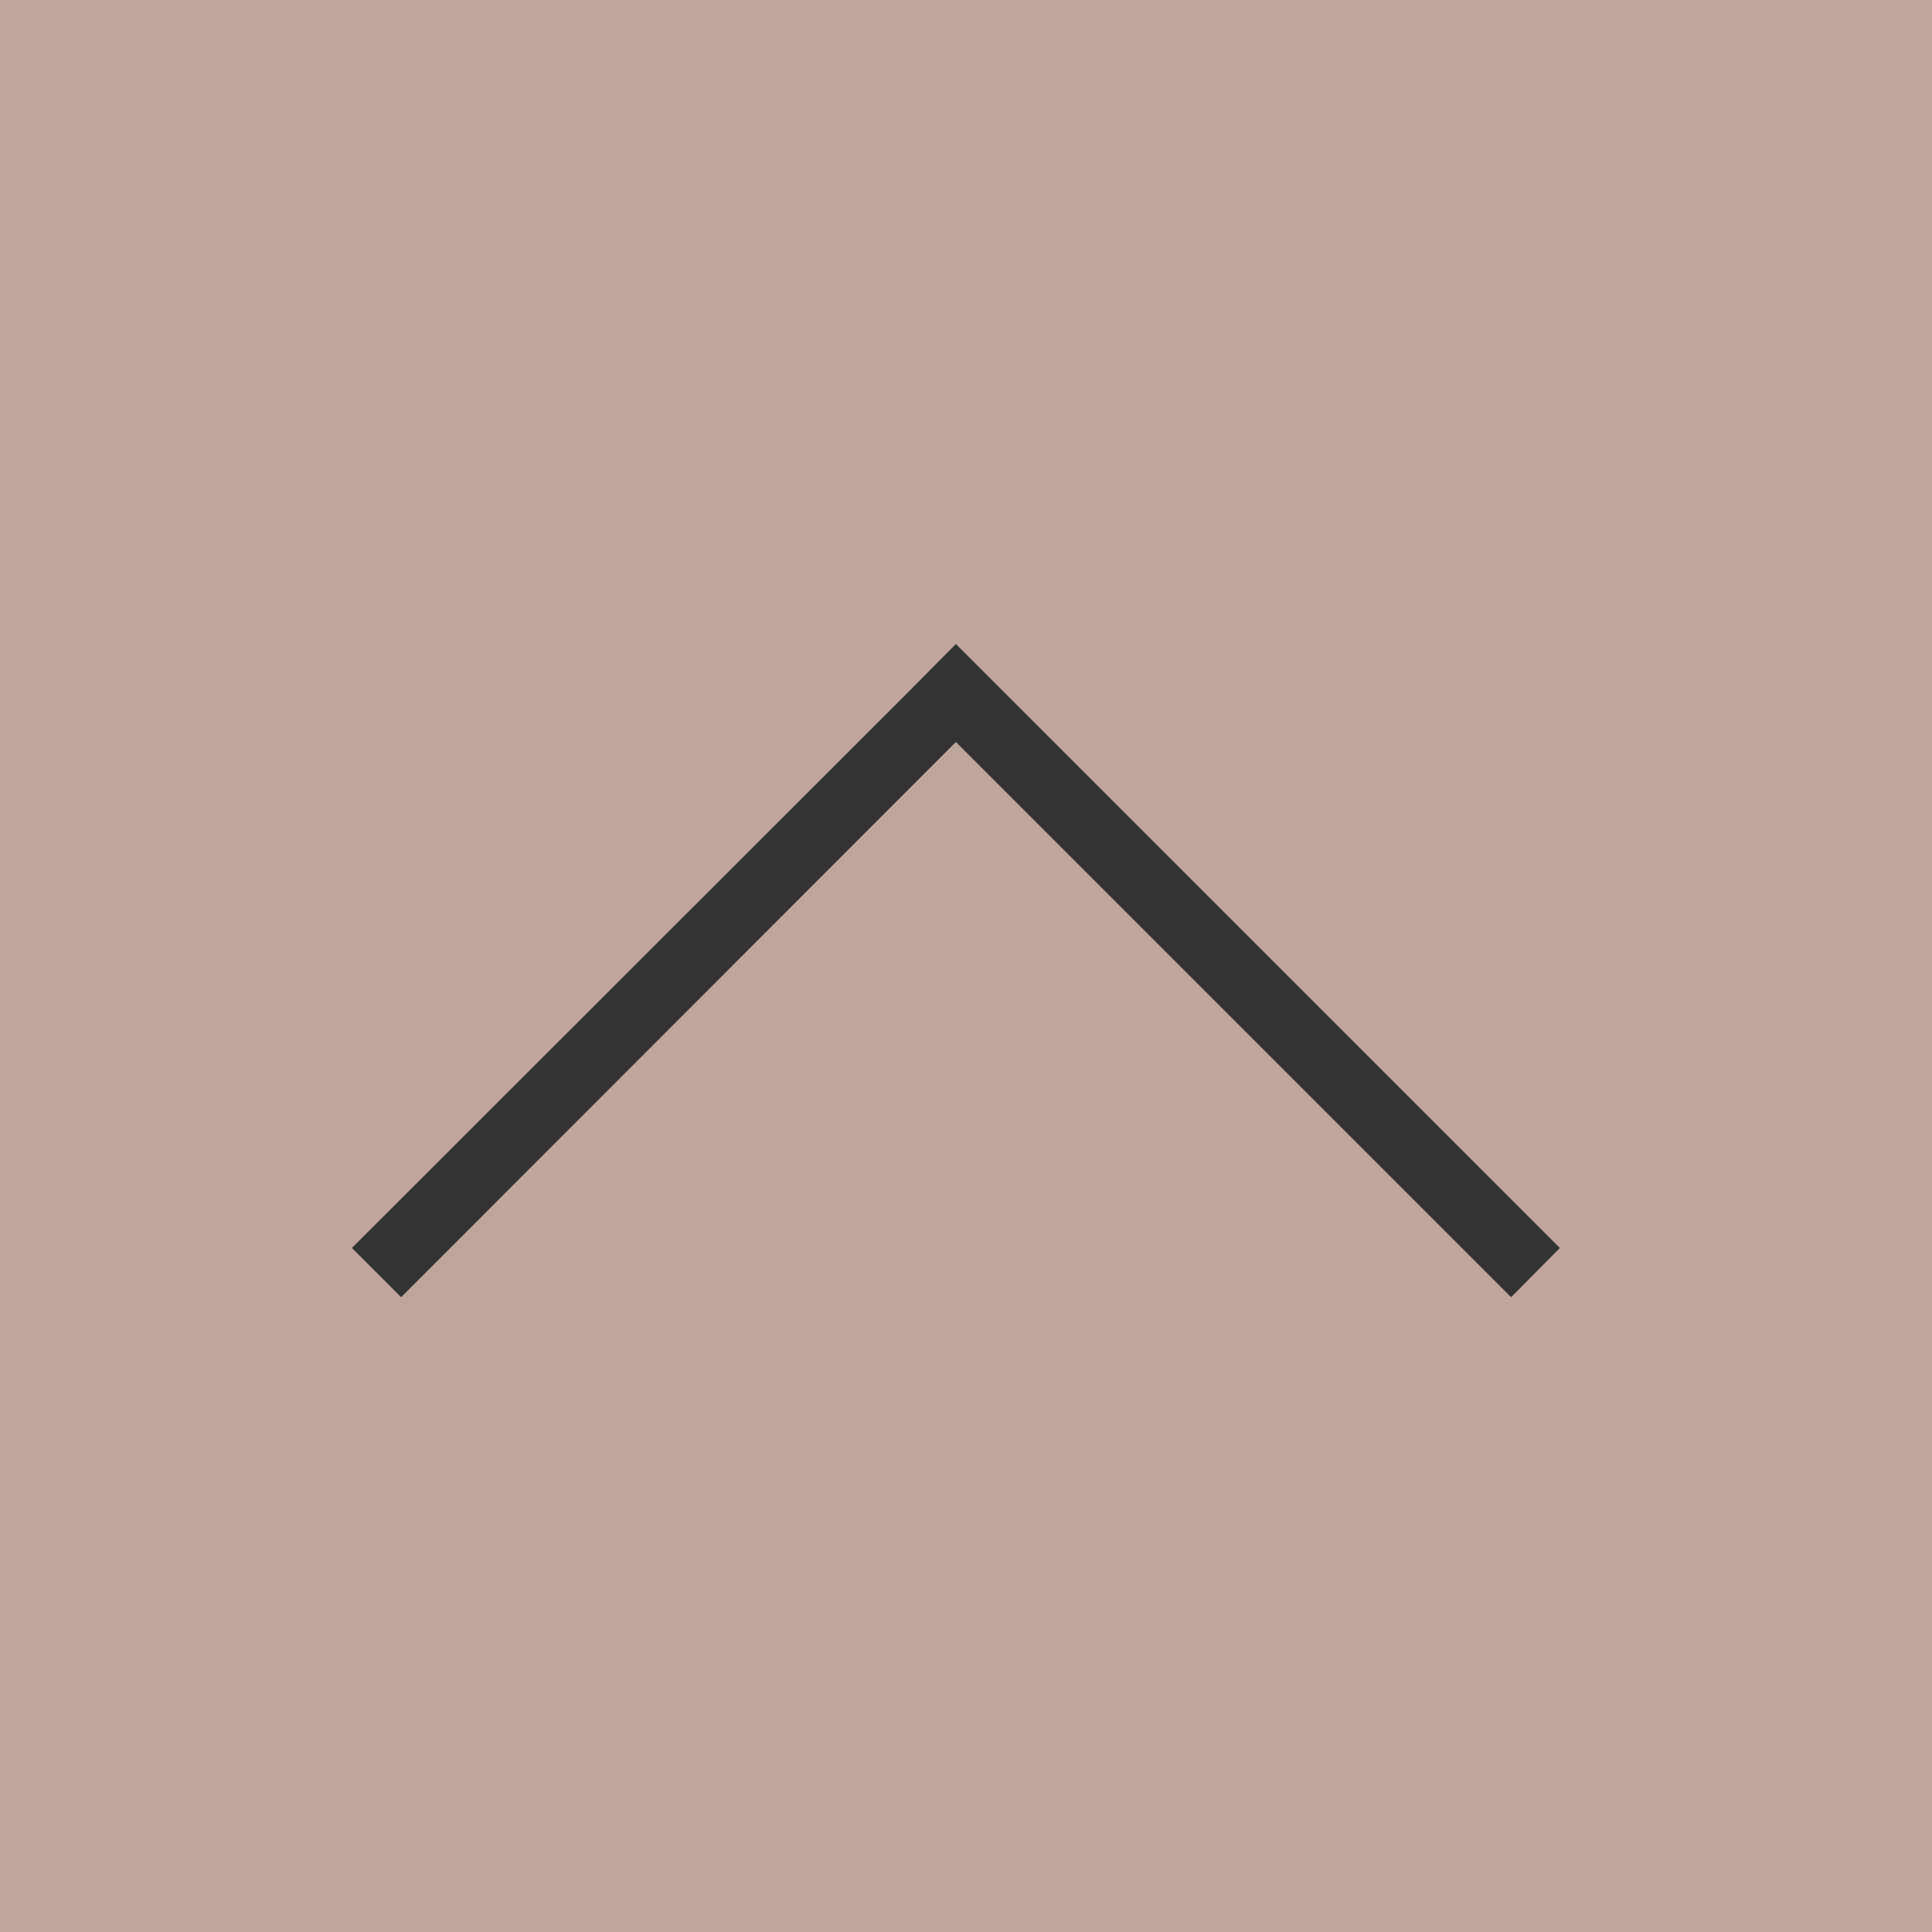 <svg id="pagetop" xmlns="http://www.w3.org/2000/svg" viewBox="0 0 42 42"><rect x="0" y="0" width="42" height="42" fill="#333333" stroke="none"/><defs><style>.cls-2{fill:#fff}</style></defs><path d="M0 0v42h42V0zm32.85 28.2L20.78 16.13 8.72 28.2l-1.07-1.07 12.07-12.06L20.78 14l1.07 1.07 12.06 12.06z" fill="#bfa69a"/><rect class="cls-2" x="21.32" y="13.78" height="1.51" transform="rotate(-45 21.318 14.53)"/><rect class="cls-2" x="19.5" y="14.53" width="1.51" transform="rotate(-45 20.253 14.54)"/></svg>